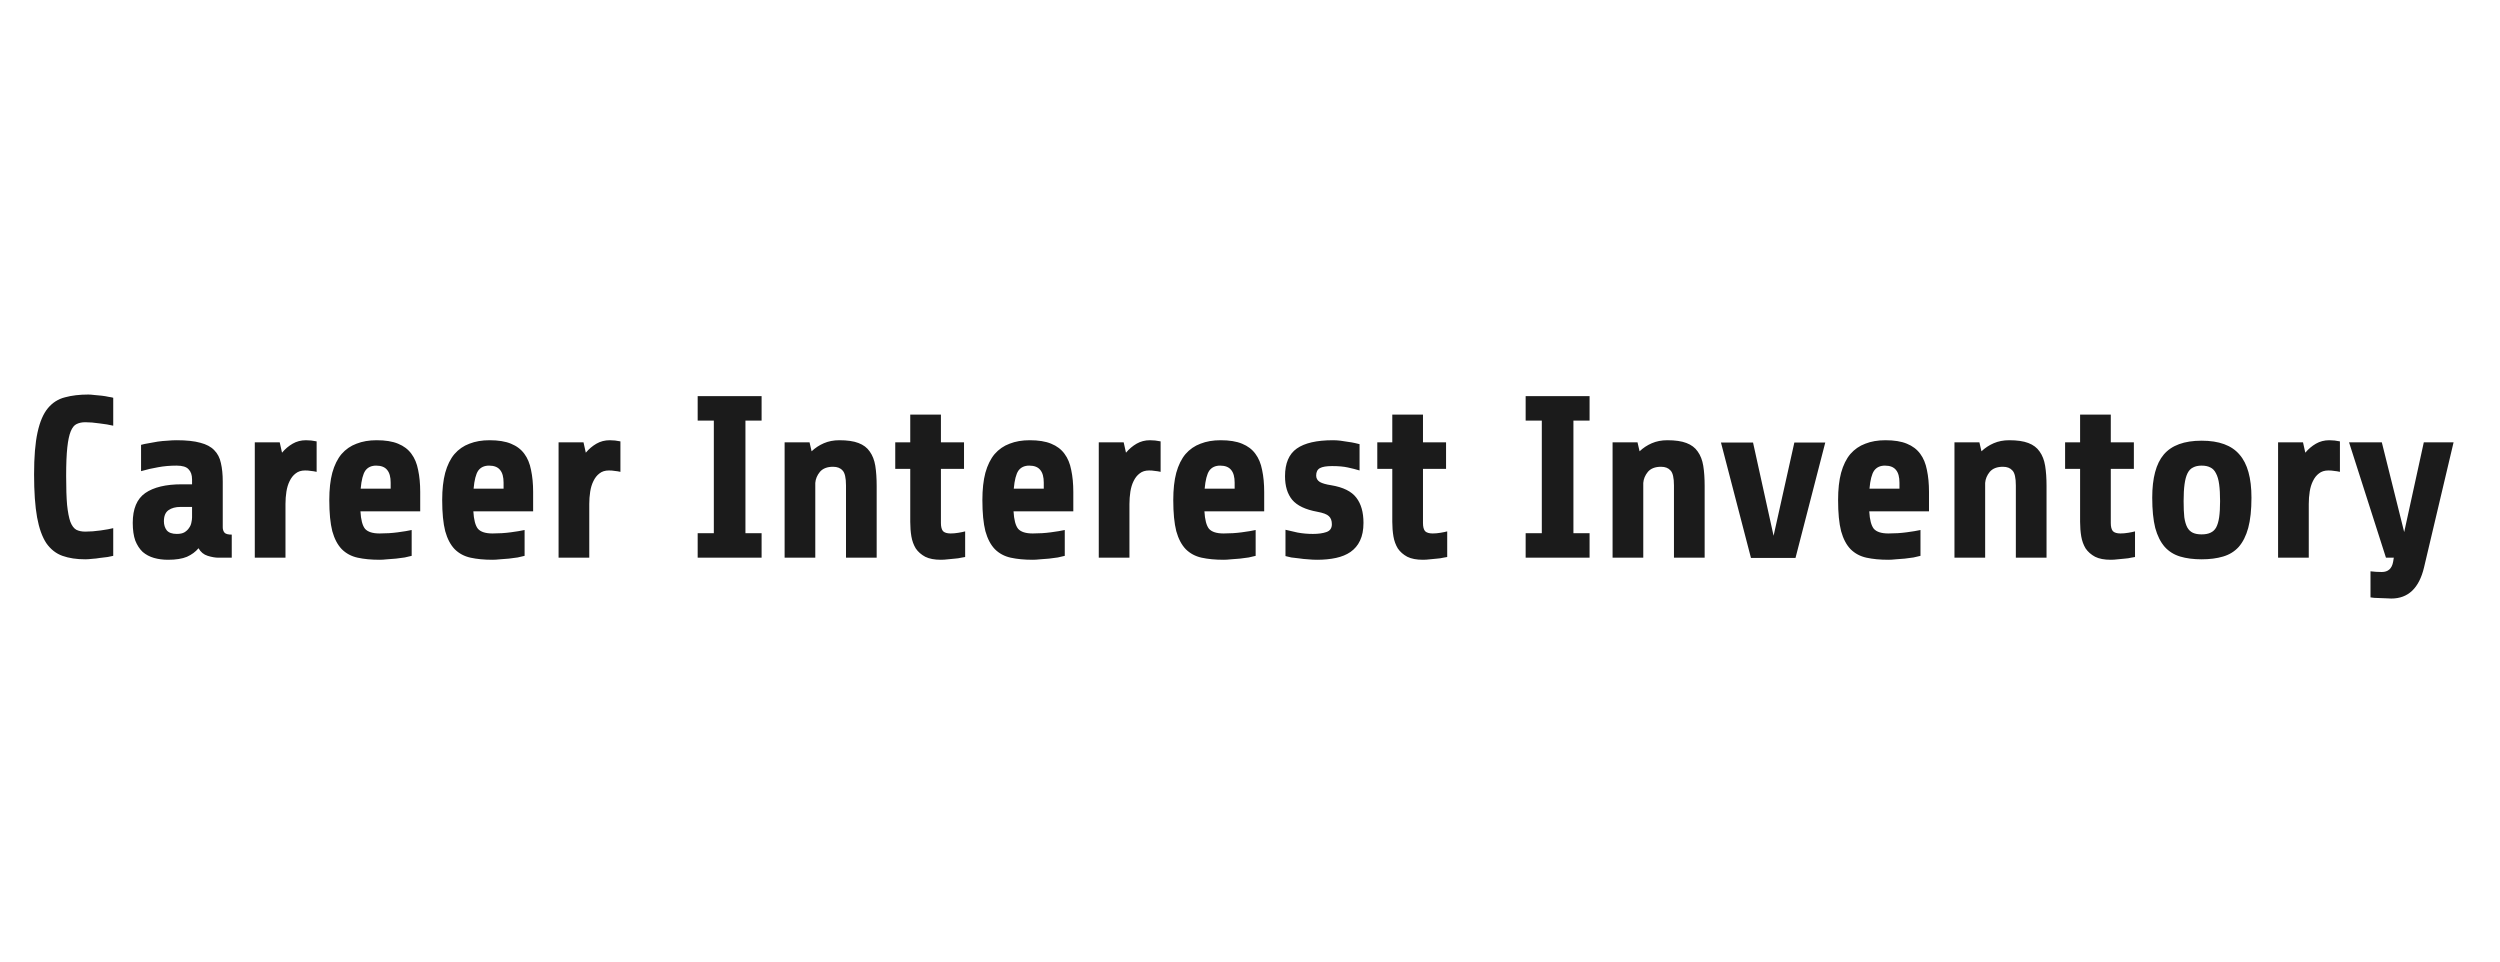 <svg width="130" height="50" viewBox="0 0 130 50" fill="none" xmlns="http://www.w3.org/2000/svg">
<path d="M5.888 28.904C5.824 28.92 5.728 28.94 5.6 28.964C5.48 28.98 5.348 28.996 5.204 29.012C5.068 29.036 4.928 29.052 4.784 29.06C4.648 29.076 4.532 29.084 4.436 29.084C3.98 29.084 3.584 29.024 3.248 28.904C2.912 28.784 2.632 28.564 2.408 28.244C2.192 27.916 2.032 27.468 1.928 26.9C1.824 26.324 1.772 25.58 1.772 24.668C1.772 23.756 1.832 23.028 1.952 22.484C2.072 21.932 2.252 21.512 2.492 21.224C2.732 20.936 3.028 20.748 3.38 20.66C3.732 20.564 4.136 20.516 4.592 20.516C4.672 20.516 4.776 20.524 4.904 20.54C5.032 20.548 5.16 20.56 5.288 20.576C5.424 20.592 5.544 20.612 5.648 20.636C5.76 20.652 5.84 20.668 5.888 20.684V22.136C5.688 22.088 5.448 22.048 5.168 22.016C4.896 21.976 4.652 21.956 4.436 21.956C4.26 21.956 4.108 21.988 3.98 22.052C3.86 22.108 3.76 22.232 3.68 22.424C3.6 22.616 3.54 22.896 3.5 23.264C3.46 23.632 3.44 24.128 3.44 24.752C3.44 25.376 3.456 25.876 3.488 26.252C3.528 26.628 3.584 26.92 3.656 27.128C3.736 27.336 3.84 27.476 3.968 27.548C4.096 27.612 4.252 27.644 4.436 27.644C4.684 27.644 4.948 27.624 5.228 27.584C5.516 27.544 5.736 27.504 5.888 27.464V28.904ZM11.355 29C11.195 29 11.011 28.968 10.803 28.904C10.595 28.84 10.435 28.708 10.323 28.508C10.171 28.692 9.971 28.84 9.723 28.952C9.475 29.056 9.147 29.108 8.739 29.108C8.475 29.108 8.231 29.076 8.007 29.012C7.783 28.948 7.587 28.844 7.419 28.7C7.259 28.548 7.131 28.352 7.035 28.112C6.947 27.864 6.903 27.556 6.903 27.188C6.903 26.46 7.119 25.944 7.551 25.64C7.991 25.336 8.623 25.184 9.447 25.184H9.987V24.932C9.987 24.7 9.927 24.524 9.807 24.404C9.695 24.276 9.487 24.212 9.183 24.212C8.839 24.212 8.519 24.24 8.223 24.296C7.935 24.344 7.639 24.412 7.335 24.5V23.132C7.447 23.1 7.579 23.072 7.731 23.048C7.883 23.016 8.039 22.988 8.199 22.964C8.367 22.94 8.535 22.924 8.703 22.916C8.879 22.9 9.039 22.892 9.183 22.892C9.695 22.892 10.107 22.936 10.419 23.024C10.731 23.104 10.971 23.232 11.139 23.408C11.315 23.584 11.431 23.808 11.487 24.08C11.551 24.352 11.583 24.672 11.583 25.04V27.416C11.583 27.536 11.615 27.632 11.679 27.704C11.743 27.768 11.867 27.8 12.051 27.8V29H11.355ZM9.195 27.764C9.363 27.764 9.495 27.736 9.591 27.68C9.695 27.616 9.775 27.54 9.831 27.452C9.895 27.364 9.935 27.272 9.951 27.176C9.975 27.072 9.987 26.98 9.987 26.9V26.36H9.387C9.131 26.36 8.923 26.416 8.763 26.528C8.603 26.64 8.523 26.832 8.523 27.104C8.523 27.288 8.571 27.444 8.667 27.572C8.771 27.7 8.947 27.764 9.195 27.764ZM13.249 29V23H14.545L14.665 23.54C14.825 23.348 15.009 23.192 15.217 23.072C15.425 22.952 15.657 22.892 15.913 22.892C16.097 22.892 16.281 22.912 16.465 22.952V24.536C16.361 24.512 16.261 24.496 16.165 24.488C16.077 24.472 15.977 24.464 15.865 24.464C15.665 24.464 15.501 24.516 15.373 24.62C15.245 24.716 15.141 24.848 15.061 25.016C14.981 25.176 14.925 25.36 14.893 25.568C14.861 25.776 14.845 25.988 14.845 26.204V29H13.249ZM18.743 26.588C18.767 27.028 18.847 27.332 18.983 27.5C19.127 27.66 19.379 27.74 19.739 27.74C20.075 27.74 20.391 27.72 20.687 27.68C20.991 27.64 21.231 27.6 21.407 27.56V28.904C21.311 28.928 21.191 28.956 21.047 28.988C20.903 29.012 20.751 29.032 20.591 29.048C20.431 29.064 20.275 29.076 20.123 29.084C19.979 29.1 19.851 29.108 19.739 29.108C19.307 29.108 18.927 29.072 18.599 29C18.271 28.928 17.995 28.78 17.771 28.556C17.555 28.332 17.391 28.02 17.279 27.62C17.175 27.212 17.123 26.672 17.123 26C17.123 25.448 17.175 24.976 17.279 24.584C17.391 24.184 17.551 23.86 17.759 23.612C17.975 23.364 18.235 23.184 18.539 23.072C18.843 22.952 19.191 22.892 19.583 22.892C20.039 22.892 20.411 22.952 20.699 23.072C20.995 23.192 21.227 23.368 21.395 23.6C21.563 23.824 21.679 24.104 21.743 24.44C21.815 24.776 21.851 25.156 21.851 25.58V26.588H18.743ZM19.559 24.212C19.311 24.212 19.123 24.3 18.995 24.476C18.875 24.652 18.795 24.964 18.755 25.412H20.315V25.1C20.315 24.804 20.255 24.584 20.135 24.44C20.015 24.288 19.823 24.212 19.559 24.212ZM24.614 26.588C24.639 27.028 24.718 27.332 24.855 27.5C24.998 27.66 25.25 27.74 25.61 27.74C25.947 27.74 26.262 27.72 26.558 27.68C26.863 27.64 27.102 27.6 27.279 27.56V28.904C27.183 28.928 27.062 28.956 26.919 28.988C26.774 29.012 26.622 29.032 26.462 29.048C26.302 29.064 26.146 29.076 25.994 29.084C25.851 29.1 25.723 29.108 25.61 29.108C25.178 29.108 24.799 29.072 24.471 29C24.142 28.928 23.866 28.78 23.642 28.556C23.427 28.332 23.262 28.02 23.151 27.62C23.047 27.212 22.994 26.672 22.994 26C22.994 25.448 23.047 24.976 23.151 24.584C23.262 24.184 23.422 23.86 23.631 23.612C23.846 23.364 24.107 23.184 24.41 23.072C24.715 22.952 25.062 22.892 25.454 22.892C25.91 22.892 26.282 22.952 26.57 23.072C26.866 23.192 27.099 23.368 27.267 23.6C27.434 23.824 27.55 24.104 27.614 24.44C27.686 24.776 27.723 25.156 27.723 25.58V26.588H24.614ZM25.43 24.212C25.183 24.212 24.994 24.3 24.866 24.476C24.747 24.652 24.666 24.964 24.627 25.412H26.186V25.1C26.186 24.804 26.127 24.584 26.006 24.44C25.887 24.288 25.695 24.212 25.43 24.212ZM29.046 29V23H30.342L30.462 23.54C30.622 23.348 30.806 23.192 31.014 23.072C31.222 22.952 31.454 22.892 31.71 22.892C31.894 22.892 32.078 22.912 32.262 22.952V24.536C32.158 24.512 32.058 24.496 31.962 24.488C31.874 24.472 31.774 24.464 31.662 24.464C31.462 24.464 31.298 24.516 31.17 24.62C31.042 24.716 30.938 24.848 30.858 25.016C30.778 25.176 30.722 25.36 30.69 25.568C30.658 25.776 30.642 25.988 30.642 26.204V29H29.046ZM36.279 29V27.728H37.119V21.872H36.279V20.6H39.603V21.872H38.763V27.728H39.603V29H36.279ZM40.8 29V23H42.096L42.203 23.468C42.388 23.292 42.599 23.152 42.84 23.048C43.08 22.944 43.347 22.892 43.644 22.892C44.059 22.892 44.392 22.94 44.639 23.036C44.895 23.132 45.092 23.28 45.227 23.48C45.371 23.68 45.468 23.928 45.516 24.224C45.563 24.52 45.587 24.872 45.587 25.28V29H43.992V25.244C43.992 24.844 43.931 24.584 43.812 24.464C43.7 24.336 43.535 24.272 43.319 24.272C43.016 24.272 42.788 24.36 42.636 24.536C42.492 24.712 42.411 24.904 42.395 25.112V29H40.8ZM48.928 24.38V27.2C48.928 27.392 48.965 27.532 49.036 27.62C49.117 27.7 49.248 27.74 49.432 27.74C49.56 27.74 49.697 27.728 49.84 27.704C49.984 27.68 50.1 27.656 50.188 27.632V28.964C50.148 28.972 50.081 28.984 49.984 29C49.889 29.024 49.781 29.04 49.66 29.048C49.541 29.064 49.416 29.076 49.288 29.084C49.16 29.1 49.041 29.108 48.928 29.108C48.593 29.108 48.321 29.056 48.112 28.952C47.904 28.84 47.74 28.696 47.62 28.52C47.508 28.336 47.432 28.128 47.392 27.896C47.352 27.656 47.333 27.404 47.333 27.14V24.38H46.553V23H47.333V21.56H48.928V23H50.129V24.38H48.928ZM52.704 26.588C52.728 27.028 52.808 27.332 52.944 27.5C53.088 27.66 53.34 27.74 53.7 27.74C54.036 27.74 54.352 27.72 54.648 27.68C54.952 27.64 55.192 27.6 55.368 27.56V28.904C55.272 28.928 55.152 28.956 55.008 28.988C54.864 29.012 54.712 29.032 54.552 29.048C54.392 29.064 54.236 29.076 54.084 29.084C53.94 29.1 53.812 29.108 53.7 29.108C53.268 29.108 52.888 29.072 52.56 29C52.232 28.928 51.956 28.78 51.732 28.556C51.516 28.332 51.352 28.02 51.24 27.62C51.136 27.212 51.084 26.672 51.084 26C51.084 25.448 51.136 24.976 51.24 24.584C51.352 24.184 51.512 23.86 51.72 23.612C51.936 23.364 52.196 23.184 52.5 23.072C52.804 22.952 53.152 22.892 53.544 22.892C54 22.892 54.372 22.952 54.66 23.072C54.956 23.192 55.188 23.368 55.356 23.6C55.524 23.824 55.64 24.104 55.704 24.44C55.776 24.776 55.812 25.156 55.812 25.58V26.588H52.704ZM53.52 24.212C53.272 24.212 53.084 24.3 52.956 24.476C52.836 24.652 52.756 24.964 52.716 25.412H54.276V25.1C54.276 24.804 54.216 24.584 54.096 24.44C53.976 24.288 53.784 24.212 53.52 24.212ZM57.136 29V23H58.431L58.551 23.54C58.712 23.348 58.895 23.192 59.103 23.072C59.312 22.952 59.544 22.892 59.8 22.892C59.983 22.892 60.167 22.912 60.352 22.952V24.536C60.248 24.512 60.148 24.496 60.051 24.488C59.964 24.472 59.864 24.464 59.752 24.464C59.551 24.464 59.388 24.516 59.26 24.62C59.132 24.716 59.028 24.848 58.947 25.016C58.867 25.176 58.812 25.36 58.779 25.568C58.748 25.776 58.731 25.988 58.731 26.204V29H57.136ZM62.63 26.588C62.654 27.028 62.734 27.332 62.87 27.5C63.014 27.66 63.266 27.74 63.626 27.74C63.962 27.74 64.278 27.72 64.574 27.68C64.878 27.64 65.118 27.6 65.294 27.56V28.904C65.198 28.928 65.078 28.956 64.934 28.988C64.79 29.012 64.638 29.032 64.478 29.048C64.318 29.064 64.162 29.076 64.01 29.084C63.866 29.1 63.738 29.108 63.626 29.108C63.194 29.108 62.814 29.072 62.486 29C62.158 28.928 61.882 28.78 61.658 28.556C61.442 28.332 61.278 28.02 61.166 27.62C61.062 27.212 61.01 26.672 61.01 26C61.01 25.448 61.062 24.976 61.166 24.584C61.278 24.184 61.438 23.86 61.646 23.612C61.862 23.364 62.122 23.184 62.426 23.072C62.73 22.952 63.078 22.892 63.47 22.892C63.926 22.892 64.298 22.952 64.586 23.072C64.882 23.192 65.114 23.368 65.282 23.6C65.45 23.824 65.566 24.104 65.63 24.44C65.702 24.776 65.738 25.156 65.738 25.58V26.588H62.63ZM63.446 24.212C63.198 24.212 63.01 24.3 62.882 24.476C62.762 24.652 62.682 24.964 62.642 25.412H64.202V25.1C64.202 24.804 64.142 24.584 64.022 24.44C63.902 24.288 63.71 24.212 63.446 24.212ZM70.901 27.188C70.901 27.556 70.841 27.864 70.721 28.112C70.609 28.352 70.445 28.548 70.229 28.7C70.021 28.844 69.769 28.948 69.473 29.012C69.177 29.076 68.849 29.108 68.489 29.108C68.337 29.108 68.181 29.1 68.021 29.084C67.861 29.076 67.705 29.06 67.553 29.036C67.409 29.02 67.273 29.004 67.145 28.988C67.025 28.964 66.925 28.94 66.845 28.916V27.548C67.005 27.588 67.213 27.636 67.469 27.692C67.725 27.74 67.993 27.764 68.273 27.764C68.553 27.764 68.785 27.732 68.969 27.668C69.161 27.604 69.257 27.468 69.257 27.26C69.257 27.076 69.205 26.936 69.101 26.84C69.005 26.744 68.805 26.668 68.501 26.612C67.885 26.5 67.449 26.292 67.193 25.988C66.945 25.684 66.821 25.276 66.821 24.764C66.821 24.092 67.025 23.612 67.433 23.324C67.841 23.036 68.469 22.892 69.317 22.892C69.437 22.892 69.565 22.9 69.701 22.916C69.837 22.932 69.969 22.952 70.097 22.976C70.225 22.992 70.341 23.012 70.445 23.036C70.557 23.06 70.641 23.08 70.697 23.096V24.464C70.513 24.408 70.309 24.356 70.085 24.308C69.869 24.26 69.597 24.236 69.269 24.236C68.973 24.236 68.761 24.272 68.633 24.344C68.505 24.416 68.441 24.544 68.441 24.728C68.441 24.872 68.505 24.984 68.633 25.064C68.761 25.136 68.957 25.192 69.221 25.232C69.845 25.336 70.281 25.552 70.529 25.88C70.777 26.2 70.901 26.636 70.901 27.188ZM73.995 24.38V27.2C73.995 27.392 74.031 27.532 74.103 27.62C74.183 27.7 74.315 27.74 74.499 27.74C74.627 27.74 74.763 27.728 74.907 27.704C75.051 27.68 75.167 27.656 75.255 27.632V28.964C75.215 28.972 75.147 28.984 75.051 29C74.955 29.024 74.847 29.04 74.727 29.048C74.607 29.064 74.483 29.076 74.355 29.084C74.227 29.1 74.107 29.108 73.995 29.108C73.659 29.108 73.387 29.056 73.179 28.952C72.971 28.84 72.807 28.696 72.687 28.52C72.575 28.336 72.499 28.128 72.459 27.896C72.419 27.656 72.399 27.404 72.399 27.14V24.38H71.619V23H72.399V21.56H73.995V23H75.195V24.38H73.995ZM79.334 29V27.728H80.174V21.872H79.334V20.6H82.658V21.872H81.818V27.728H82.658V29H79.334ZM83.854 29V23H85.15L85.258 23.468C85.442 23.292 85.654 23.152 85.894 23.048C86.134 22.944 86.402 22.892 86.698 22.892C87.114 22.892 87.446 22.94 87.694 23.036C87.95 23.132 88.146 23.28 88.282 23.48C88.426 23.68 88.522 23.928 88.57 24.224C88.618 24.52 88.642 24.872 88.642 25.28V29H87.046V25.244C87.046 24.844 86.986 24.584 86.866 24.464C86.754 24.336 86.59 24.272 86.374 24.272C86.07 24.272 85.842 24.36 85.69 24.536C85.546 24.712 85.466 24.904 85.45 25.112V29H83.854ZM93.366 29.012H91.05L89.49 23.012H91.158L92.226 27.86L93.306 23.012H94.914L93.366 29.012ZM97.201 26.588C97.225 27.028 97.305 27.332 97.441 27.5C97.585 27.66 97.837 27.74 98.197 27.74C98.532 27.74 98.849 27.72 99.144 27.68C99.448 27.64 99.689 27.6 99.865 27.56V28.904C99.769 28.928 99.648 28.956 99.504 28.988C99.361 29.012 99.209 29.032 99.049 29.048C98.888 29.064 98.733 29.076 98.581 29.084C98.436 29.1 98.308 29.108 98.197 29.108C97.764 29.108 97.385 29.072 97.056 29C96.728 28.928 96.453 28.78 96.228 28.556C96.013 28.332 95.849 28.02 95.737 27.62C95.632 27.212 95.581 26.672 95.581 26C95.581 25.448 95.632 24.976 95.737 24.584C95.849 24.184 96.008 23.86 96.216 23.612C96.433 23.364 96.692 23.184 96.996 23.072C97.3 22.952 97.648 22.892 98.04 22.892C98.496 22.892 98.868 22.952 99.156 23.072C99.453 23.192 99.684 23.368 99.853 23.6C100.02 23.824 100.136 24.104 100.2 24.44C100.272 24.776 100.308 25.156 100.308 25.58V26.588H97.201ZM98.016 24.212C97.769 24.212 97.581 24.3 97.453 24.476C97.332 24.652 97.252 24.964 97.213 25.412H98.772V25.1C98.772 24.804 98.713 24.584 98.593 24.44C98.472 24.288 98.281 24.212 98.016 24.212ZM101.632 29V23H102.928L103.036 23.468C103.22 23.292 103.432 23.152 103.672 23.048C103.912 22.944 104.18 22.892 104.476 22.892C104.892 22.892 105.224 22.94 105.472 23.036C105.728 23.132 105.924 23.28 106.06 23.48C106.204 23.68 106.3 23.928 106.348 24.224C106.396 24.52 106.42 24.872 106.42 25.28V29H104.824V25.244C104.824 24.844 104.764 24.584 104.644 24.464C104.532 24.336 104.368 24.272 104.152 24.272C103.848 24.272 103.62 24.36 103.468 24.536C103.324 24.712 103.244 24.904 103.228 25.112V29H101.632ZM109.761 24.38V27.2C109.761 27.392 109.797 27.532 109.869 27.62C109.949 27.7 110.081 27.74 110.265 27.74C110.393 27.74 110.529 27.728 110.673 27.704C110.817 27.68 110.933 27.656 111.021 27.632V28.964C110.981 28.972 110.913 28.984 110.817 29C110.721 29.024 110.613 29.04 110.493 29.048C110.373 29.064 110.249 29.076 110.121 29.084C109.993 29.1 109.873 29.108 109.761 29.108C109.425 29.108 109.153 29.056 108.945 28.952C108.737 28.84 108.573 28.696 108.453 28.52C108.341 28.336 108.265 28.128 108.225 27.896C108.185 27.656 108.165 27.404 108.165 27.14V24.38H107.385V23H108.165V21.56H109.761V23H110.961V24.38H109.761ZM117.076 25.88C117.076 26.512 117.02 27.036 116.908 27.452C116.796 27.86 116.632 28.188 116.416 28.436C116.2 28.676 115.928 28.844 115.6 28.94C115.28 29.036 114.908 29.084 114.484 29.084C114.06 29.084 113.688 29.036 113.368 28.94C113.048 28.844 112.78 28.676 112.564 28.436C112.348 28.188 112.184 27.86 112.072 27.452C111.968 27.036 111.916 26.512 111.916 25.88C111.916 24.856 112.116 24.108 112.516 23.636C112.924 23.156 113.58 22.916 114.484 22.916C115.388 22.916 116.044 23.156 116.452 23.636C116.868 24.108 117.076 24.856 117.076 25.88ZM115.444 26.06C115.444 25.708 115.428 25.416 115.396 25.184C115.364 24.944 115.308 24.752 115.228 24.608C115.156 24.464 115.06 24.364 114.94 24.308C114.82 24.244 114.668 24.212 114.484 24.212C114.308 24.212 114.16 24.244 114.04 24.308C113.92 24.364 113.824 24.464 113.752 24.608C113.68 24.752 113.628 24.944 113.596 25.184C113.564 25.416 113.548 25.708 113.548 26.06C113.548 26.396 113.56 26.676 113.584 26.9C113.616 27.116 113.668 27.292 113.74 27.428C113.812 27.556 113.908 27.648 114.028 27.704C114.148 27.76 114.3 27.788 114.484 27.788C114.668 27.788 114.82 27.76 114.94 27.704C115.068 27.648 115.168 27.556 115.24 27.428C115.312 27.292 115.364 27.116 115.396 26.9C115.428 26.676 115.444 26.396 115.444 26.06ZM118.46 29V23H119.756L119.876 23.54C120.036 23.348 120.22 23.192 120.428 23.072C120.636 22.952 120.868 22.892 121.124 22.892C121.308 22.892 121.492 22.912 121.676 22.952V24.536C121.572 24.512 121.472 24.496 121.376 24.488C121.288 24.472 121.188 24.464 121.076 24.464C120.876 24.464 120.712 24.516 120.584 24.62C120.456 24.716 120.352 24.848 120.272 25.016C120.192 25.176 120.136 25.36 120.104 25.568C120.072 25.776 120.056 25.988 120.056 26.204V29H118.46ZM126.05 29.504C125.794 30.584 125.226 31.124 124.346 31.124C124.282 31.124 124.194 31.12 124.082 31.112C123.978 31.112 123.87 31.108 123.758 31.1C123.654 31.1 123.554 31.096 123.458 31.088C123.37 31.08 123.306 31.072 123.266 31.064V29.708C123.458 29.732 123.654 29.744 123.854 29.744C124.182 29.744 124.378 29.568 124.442 29.216L124.478 29H124.07L122.15 23H123.854L125.018 27.668L126.038 23H127.586L126.05 29.504Z" fill="#1B1B1B"/>
</svg>
